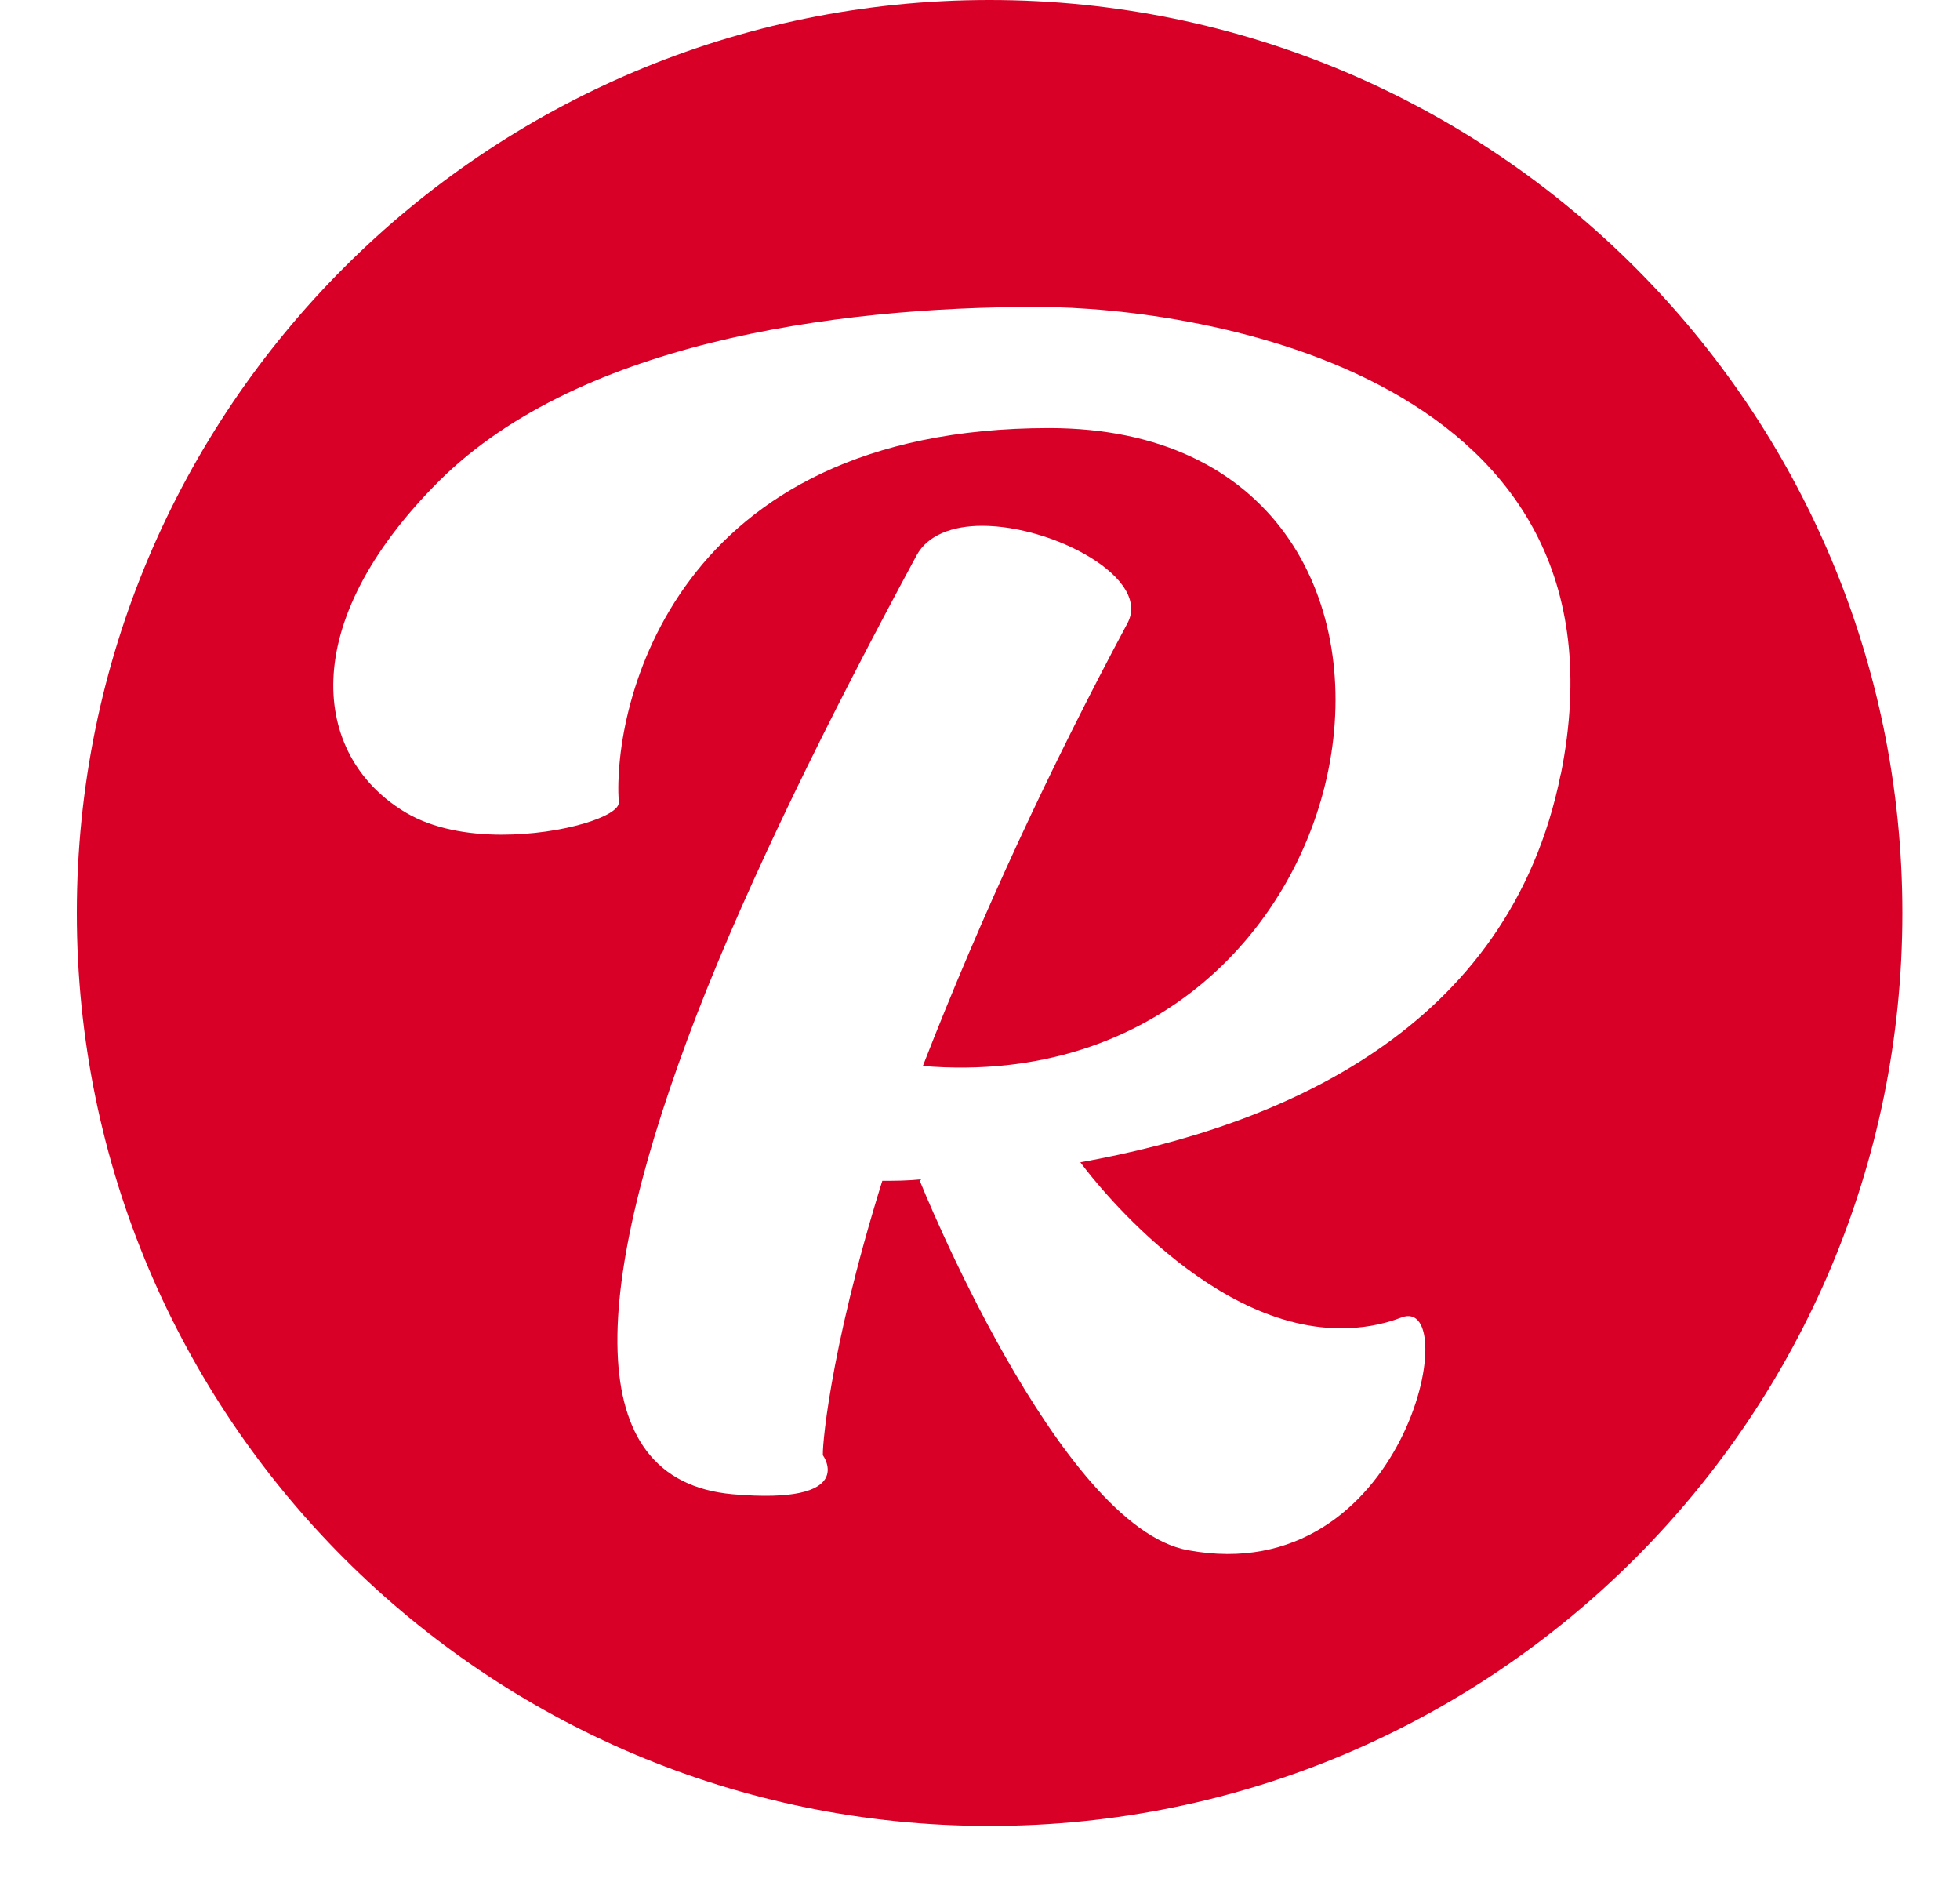 <svg width="25" height="24" viewBox="0 0 25 24" fill="none" xmlns="http://www.w3.org/2000/svg">
<g clip-path="url(#clip0_10245_104056)">
<path d="M12.622 0C6.193 0 0.98 5.213 0.98 11.643C0.98 18.072 6.193 23.285 12.622 23.285C19.052 23.285 24.265 18.072 24.265 11.643C24.265 5.213 19.054 0 12.622 0ZM19.907 9.873C19.25 13.139 16.326 14.366 13.78 14.822C13.78 14.822 15.313 16.939 17.103 16.939C17.361 16.939 17.62 16.899 17.879 16.8C18.675 16.503 17.938 20.284 15.153 19.769C13.502 19.471 11.732 15.058 11.732 15.058L11.751 15.039C11.572 15.058 11.412 15.058 11.254 15.058C10.557 17.294 10.479 18.561 10.498 18.561C10.498 18.561 10.955 19.195 9.344 19.055C7.375 18.878 7.554 16.404 8.887 12.94C9.563 11.198 10.559 9.179 11.692 7.081C11.831 6.824 12.149 6.705 12.527 6.705C13.443 6.705 14.696 7.378 14.378 7.953C13.403 9.774 12.527 11.653 11.771 13.594C17.74 14.088 19.113 5.459 13.382 5.459C8.588 5.459 7.812 9.002 7.892 10.229C7.911 10.406 7.176 10.644 6.399 10.644C5.961 10.644 5.523 10.565 5.186 10.368C4.032 9.694 3.734 8.052 5.525 6.211C7.295 4.37 10.637 3.914 13.224 3.914C15.353 3.914 20.923 4.805 19.909 9.872L19.907 9.873Z" fill="#D80027"/>
</g>
<defs>
<clipPath id="clip0_10245_104056">
<rect width="23.286" height="23.286" fill="white" transform="translate(0.98)"/>
</clipPath>
</defs>
</svg>
